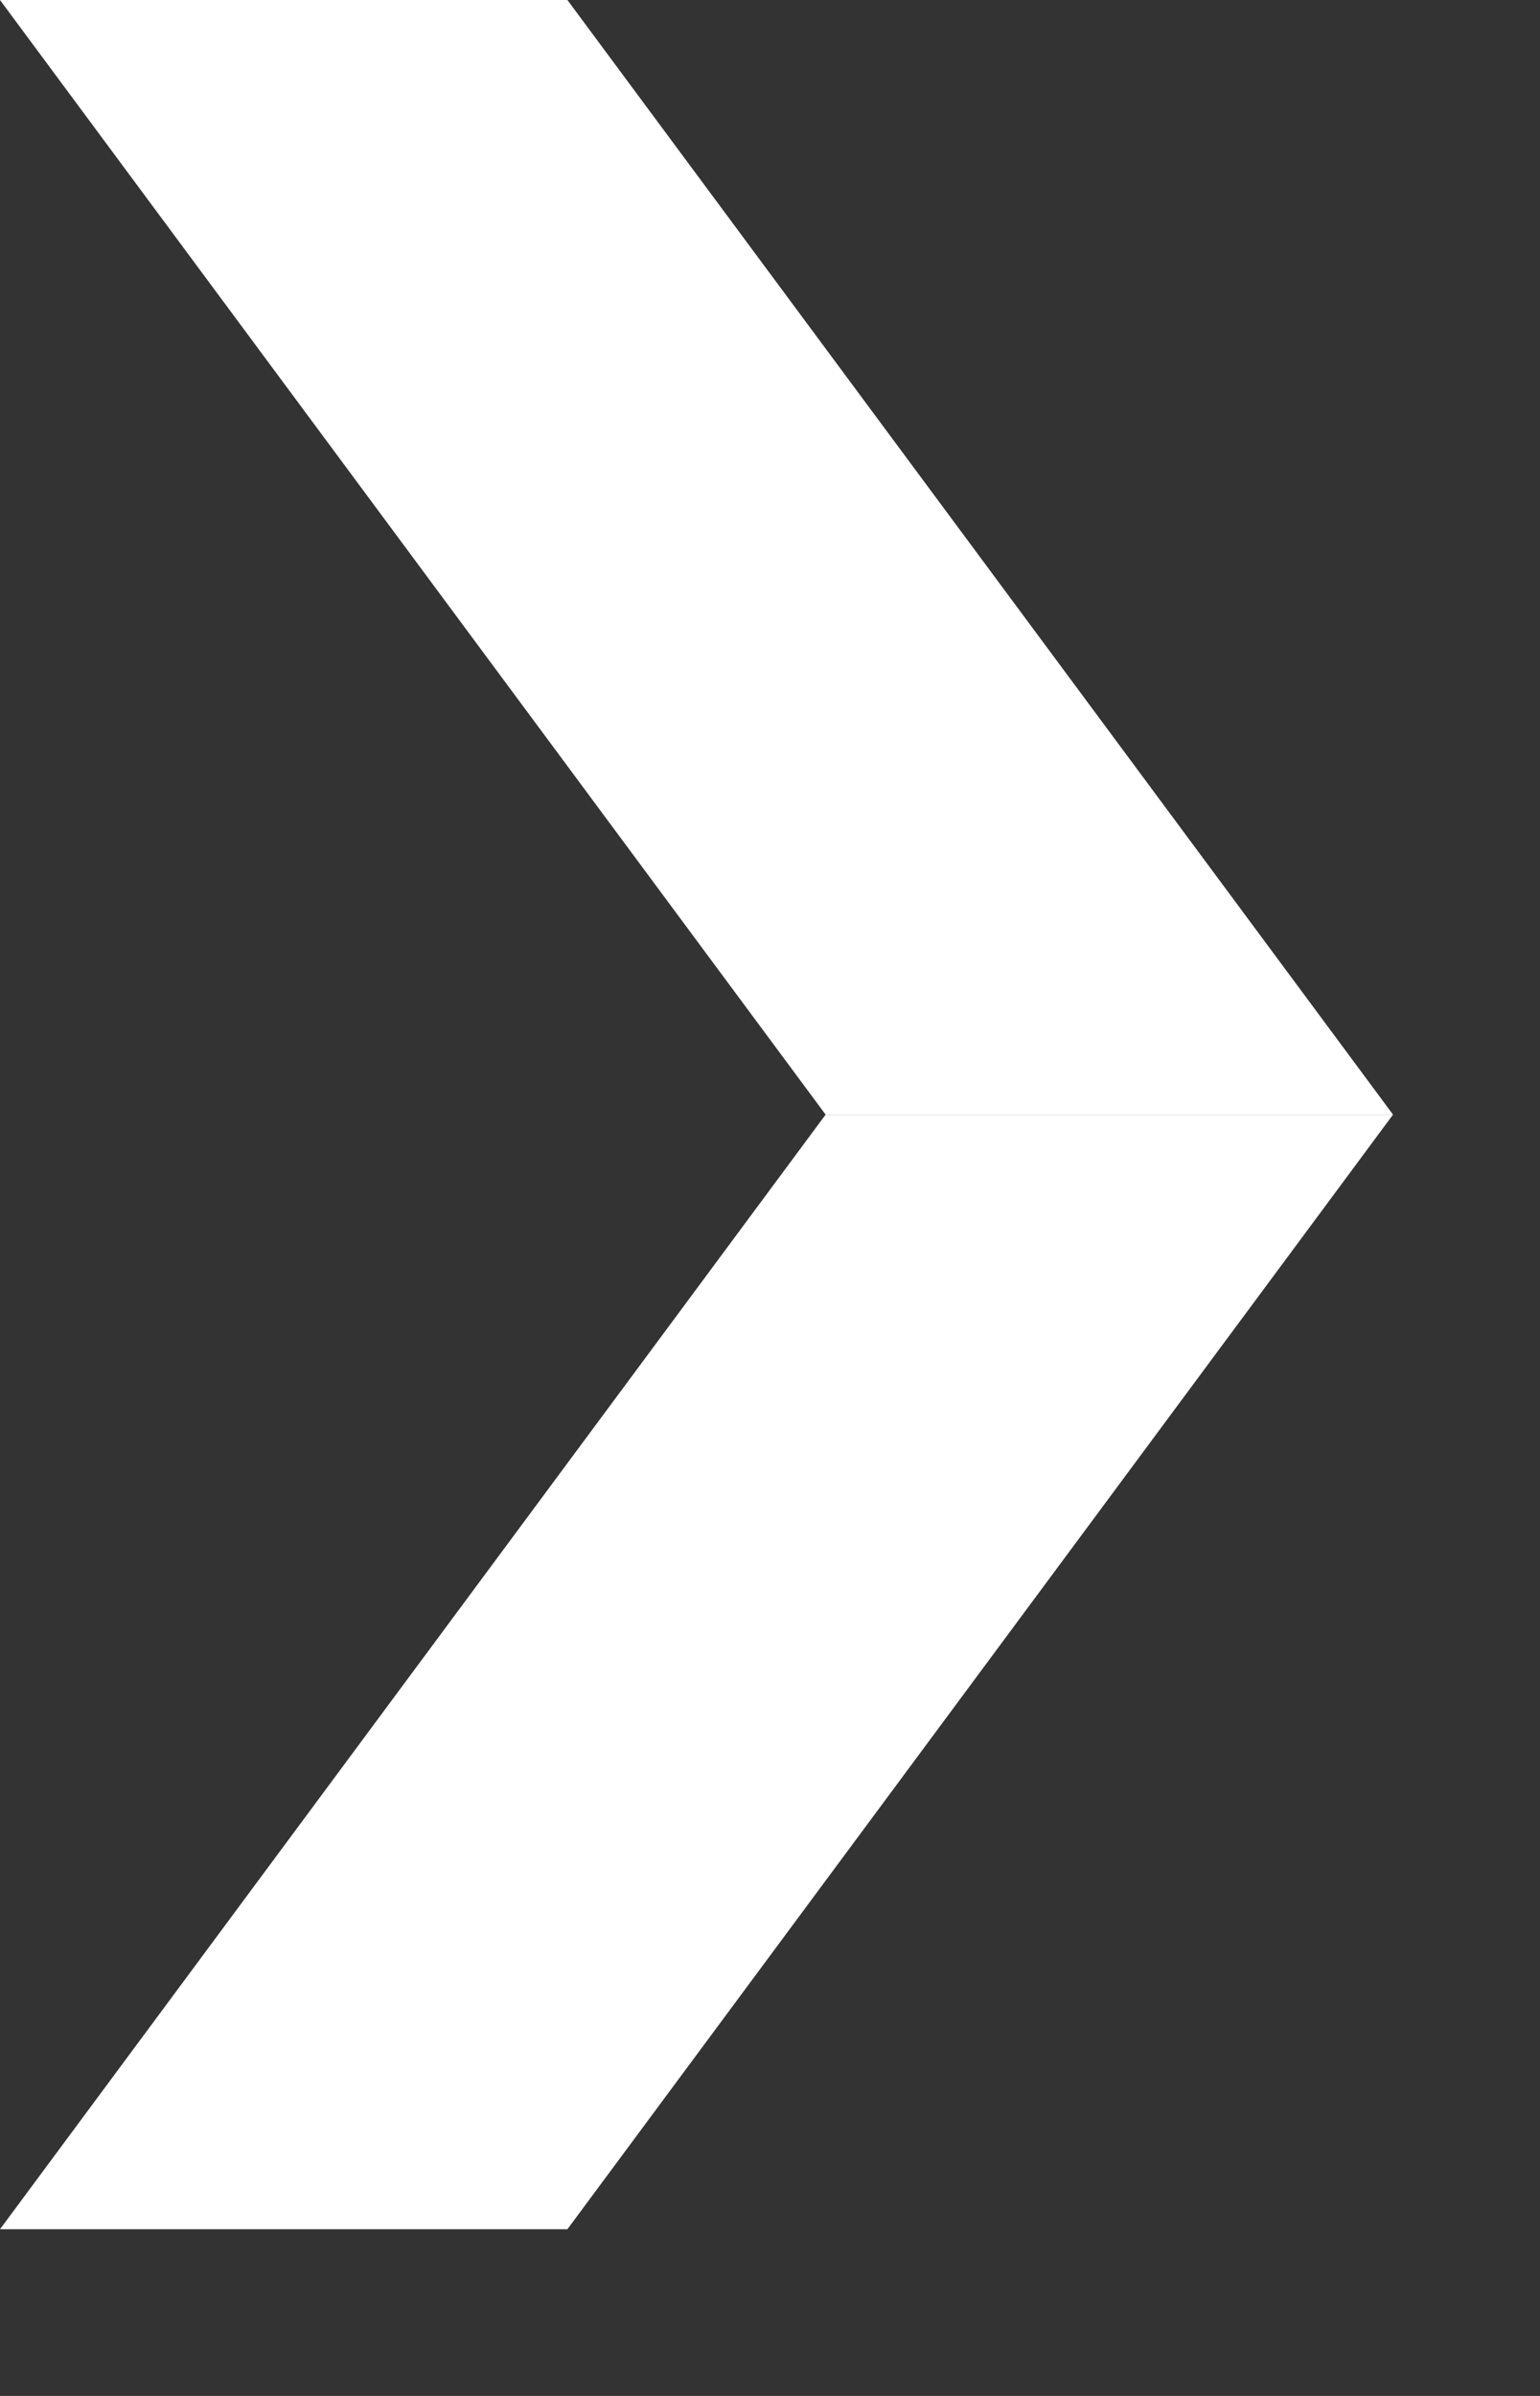 <?xml version="1.0" encoding="UTF-8"?> <svg xmlns="http://www.w3.org/2000/svg" width="9" height="14" viewBox="0 0 9 14" fill="none"><rect x="0" y="0" width="9" height="14" fill="#333333" stroke="none"/><path d="M-2.98609e-07 0H3.316L8.141 6.513H4.825L-2.98609e-07 0Z" fill="white"></path><path d="M8.141 6.513H4.825L0 13.026H3.316L8.141 6.513Z" fill="white"></path></svg> 
